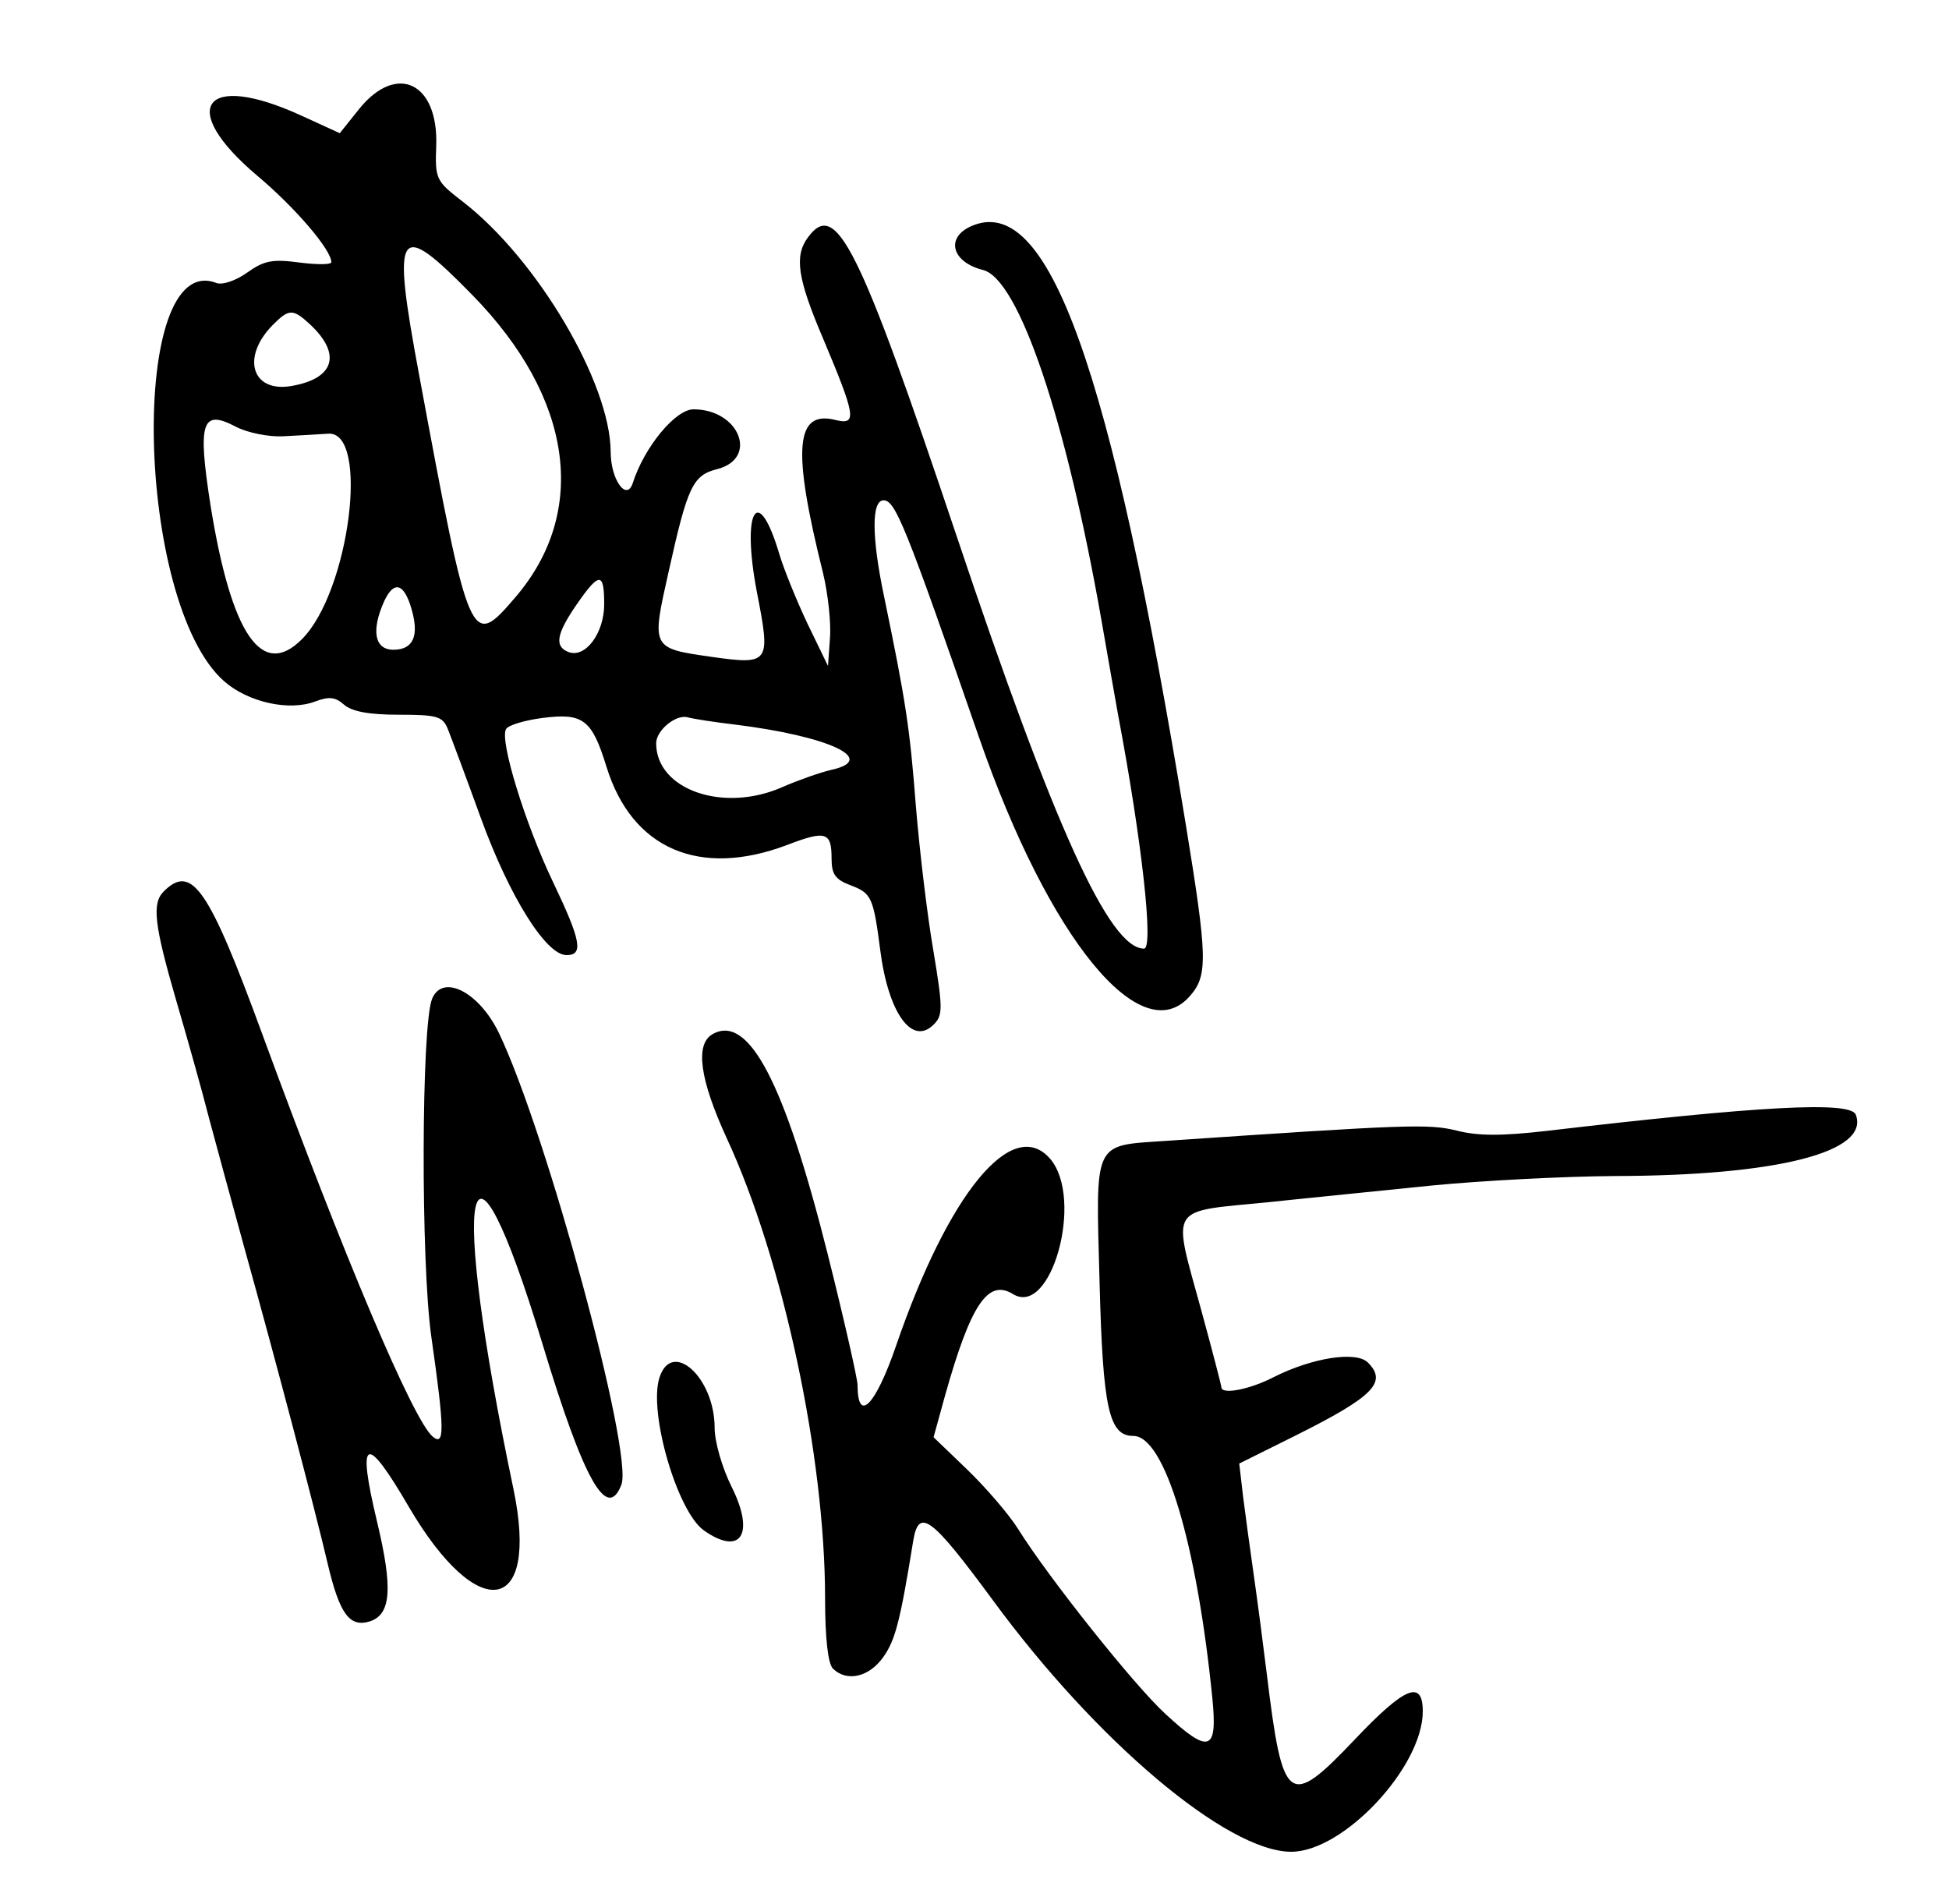 <?xml version="1.0" standalone="no"?>
<!DOCTYPE svg PUBLIC "-//W3C//DTD SVG 20010904//EN"
 "http://www.w3.org/TR/2001/REC-SVG-20010904/DTD/svg10.dtd">
<svg version="1.0" xmlns="http://www.w3.org/2000/svg"
 width="300pt" height="293pt" viewBox="0 0 300 293"
 preserveAspectRatio="xMidYMid meet">
<g transform="translate(0,293) scale(0.05,-0.05)"
fill="#000000" stroke="none">
<path d="M1106 5525 l-60 -75 -118 54 c-301 138 -384 25 -137 -184 118 -99
229 -229 229 -267 0 -8 -44 -8 -99 -1 -82 11 -108 6 -160 -31 -35 -25 -76 -39
-95 -32 -271 104 -250 -985 24 -1226 74 -65 201 -93 281 -62 43 16 62 13 88
-10 24 -21 76 -31 168 -31 120 0 136 -5 152 -45 10 -25 56 -148 102 -275 88
-241 200 -420 263 -420 53 0 45 44 -42 226 -86 180 -165 437 -144 470 7 12 58
27 112 34 125 16 152 -4 197 -150 78 -253 286 -343 556 -241 120 46 137 40
137 -42 0 -49 12 -65 61 -83 62 -24 68 -37 89 -200 25 -193 98 -294 164 -228
29 28 29 50 -1 230 -19 110 -42 306 -53 437 -19 247 -31 326 -99 654 -38 182
-38 293 -1 293 36 0 67 -75 294 -730 215 -620 500 -969 650 -795 55 63 53 120
-14 530 -232 1414 -424 1946 -662 1838 -78 -36 -57 -110 38 -134 110 -27 256
-458 365 -1079 19 -110 42 -240 51 -290 74 -392 110 -720 80 -720 -107 0 -276
372 -577 1270 -301 897 -371 1038 -458 919 -42 -57 -32 -126 46 -309 102 -242
106 -269 40 -253 -125 32 -135 -88 -39 -472 15 -63 25 -153 21 -200 l-6 -85
-63 130 c-34 72 -73 168 -87 215 -66 222 -117 134 -69 -117 43 -220 40 -225
-139 -200 -187 27 -186 25 -132 265 58 261 74 294 149 313 128 33 68 184 -73
184 -56 0 -152 -117 -187 -227 -19 -58 -68 11 -68 96 -1 212 -226 593 -455
770 -83 64 -86 69 -82 174 6 193 -122 254 -237 112z m349 -574 c308 -315 358
-665 132 -929 -138 -161 -141 -155 -296 680 -86 461 -69 487 164 249z m-500
-90 c97 -91 75 -166 -57 -189 -123 -22 -157 89 -57 189 49 49 61 49 114 0z
m-85 -344 c44 2 107 6 140 8 129 10 66 -487 -81 -633 -123 -123 -217 15 -281
413 -40 257 -27 297 79 241 35 -18 99 -31 143 -29z m990 -517 c0 -89 -58 -167
-110 -147 -44 17 -37 56 25 146 70 101 85 101 85 1z m-593 -15 c24 -83 5 -125
-56 -125 -58 0 -69 59 -28 150 30 64 61 55 84 -25z m993 -355 c293 -36 446
-108 298 -140 -34 -8 -102 -32 -150 -53 -181 -80 -388 -8 -388 135 0 40 61 90
97 80 18 -5 83 -15 143 -22z"/>
<path d="M504 3116 c-37 -37 -29 -103 38 -334 34 -116 80 -279 101 -362 22
-82 71 -262 109 -400 100 -359 218 -808 256 -970 37 -158 68 -200 130 -181 66
21 72 101 23 306 -63 263 -36 276 98 46 213 -363 402 -332 322 54 -199 948
-144 1217 90 445 127 -419 198 -544 242 -430 37 98 -230 1083 -377 1390 -61
127 -174 184 -206 105 -33 -82 -35 -812 -2 -1041 41 -287 41 -337 4 -306 -60
50 -273 553 -525 1240 -165 450 -217 524 -303 438z"/>
<path d="M2194 2677 c-55 -31 -40 -139 43 -320 174 -375 303 -981 303 -1417 0
-123 9 -201 24 -216 42 -42 111 -27 155 35 37 52 52 109 92 356 17 106 55 78
245 -180 319 -435 722 -775 919 -775 161 0 405 261 405 432 0 99 -55 76 -208
-85 -205 -216 -223 -203 -272 199 -11 90 -29 227 -40 304 -11 77 -26 186 -33
242 l-12 103 173 86 c240 120 284 164 223 225 -36 36 -171 15 -290 -45 -73
-38 -161 -55 -161 -31 0 5 -27 109 -60 230 -92 337 -109 308 210 340 121 13
346 35 500 51 154 15 406 28 560 29 502 1 787 74 743 189 -16 42 -295 27 -951
-50 -140 -16 -212 -16 -278 1 -87 21 -148 19 -898 -32 -222 -15 -213 3 -201
-433 10 -392 29 -475 104 -475 96 0 195 -328 243 -805 17 -167 -9 -176 -145
-50 -95 87 -361 421 -453 569 -29 46 -100 128 -157 183 l-103 99 35 127 c79
281 132 361 209 314 118 -74 220 293 115 416 -116 134 -313 -105 -475 -577
-63 -183 -118 -239 -118 -119 0 18 -41 200 -92 403 -133 529 -243 739 -354
677z"/>
<path d="M2030 1619 c-34 -107 55 -412 137 -470 114 -80 158 -11 85 135 -29
58 -52 138 -52 181 0 155 -132 274 -170 154z"/>
</g>
</svg>
